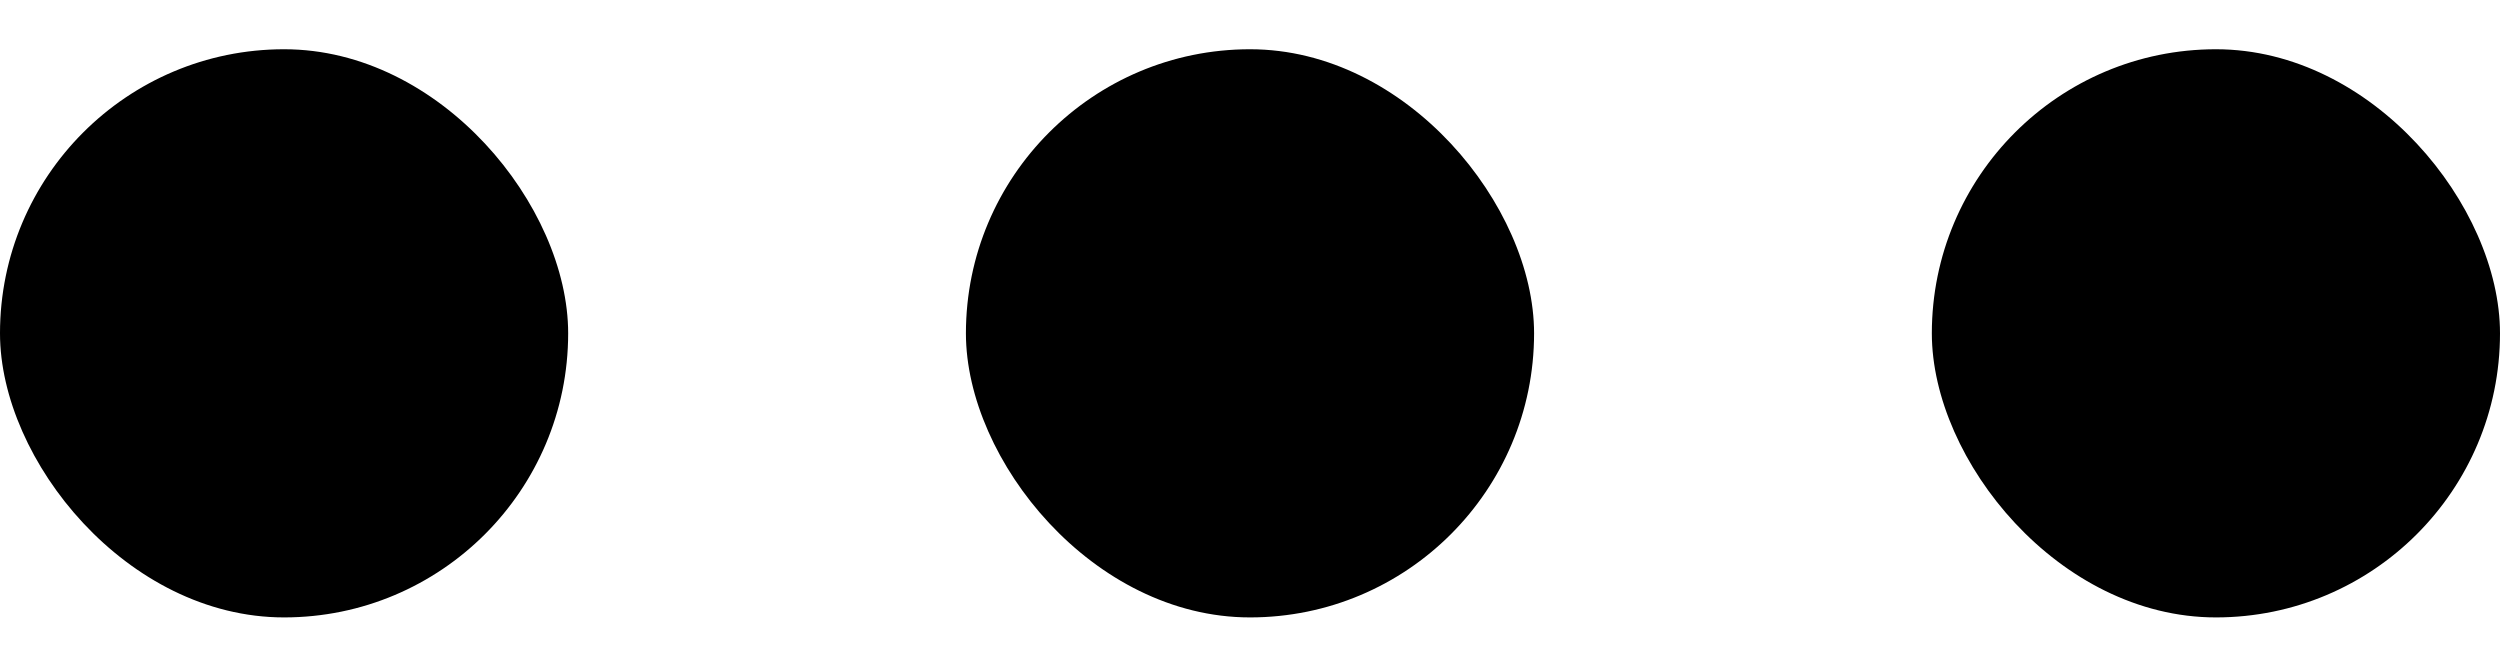 <svg width="30" height="8" viewBox="0 0 30 8" fill="none" xmlns="http://www.w3.org/2000/svg">
<rect y="0.591" width="6.818" height="6.818" rx="3.409" fill="black"/>
<rect x="11.591" y="0.591" width="6.818" height="6.818" rx="3.409" fill="black"/>
<rect x="23.182" y="0.591" width="6.818" height="6.818" rx="3.409" fill="black"/>
</svg>
